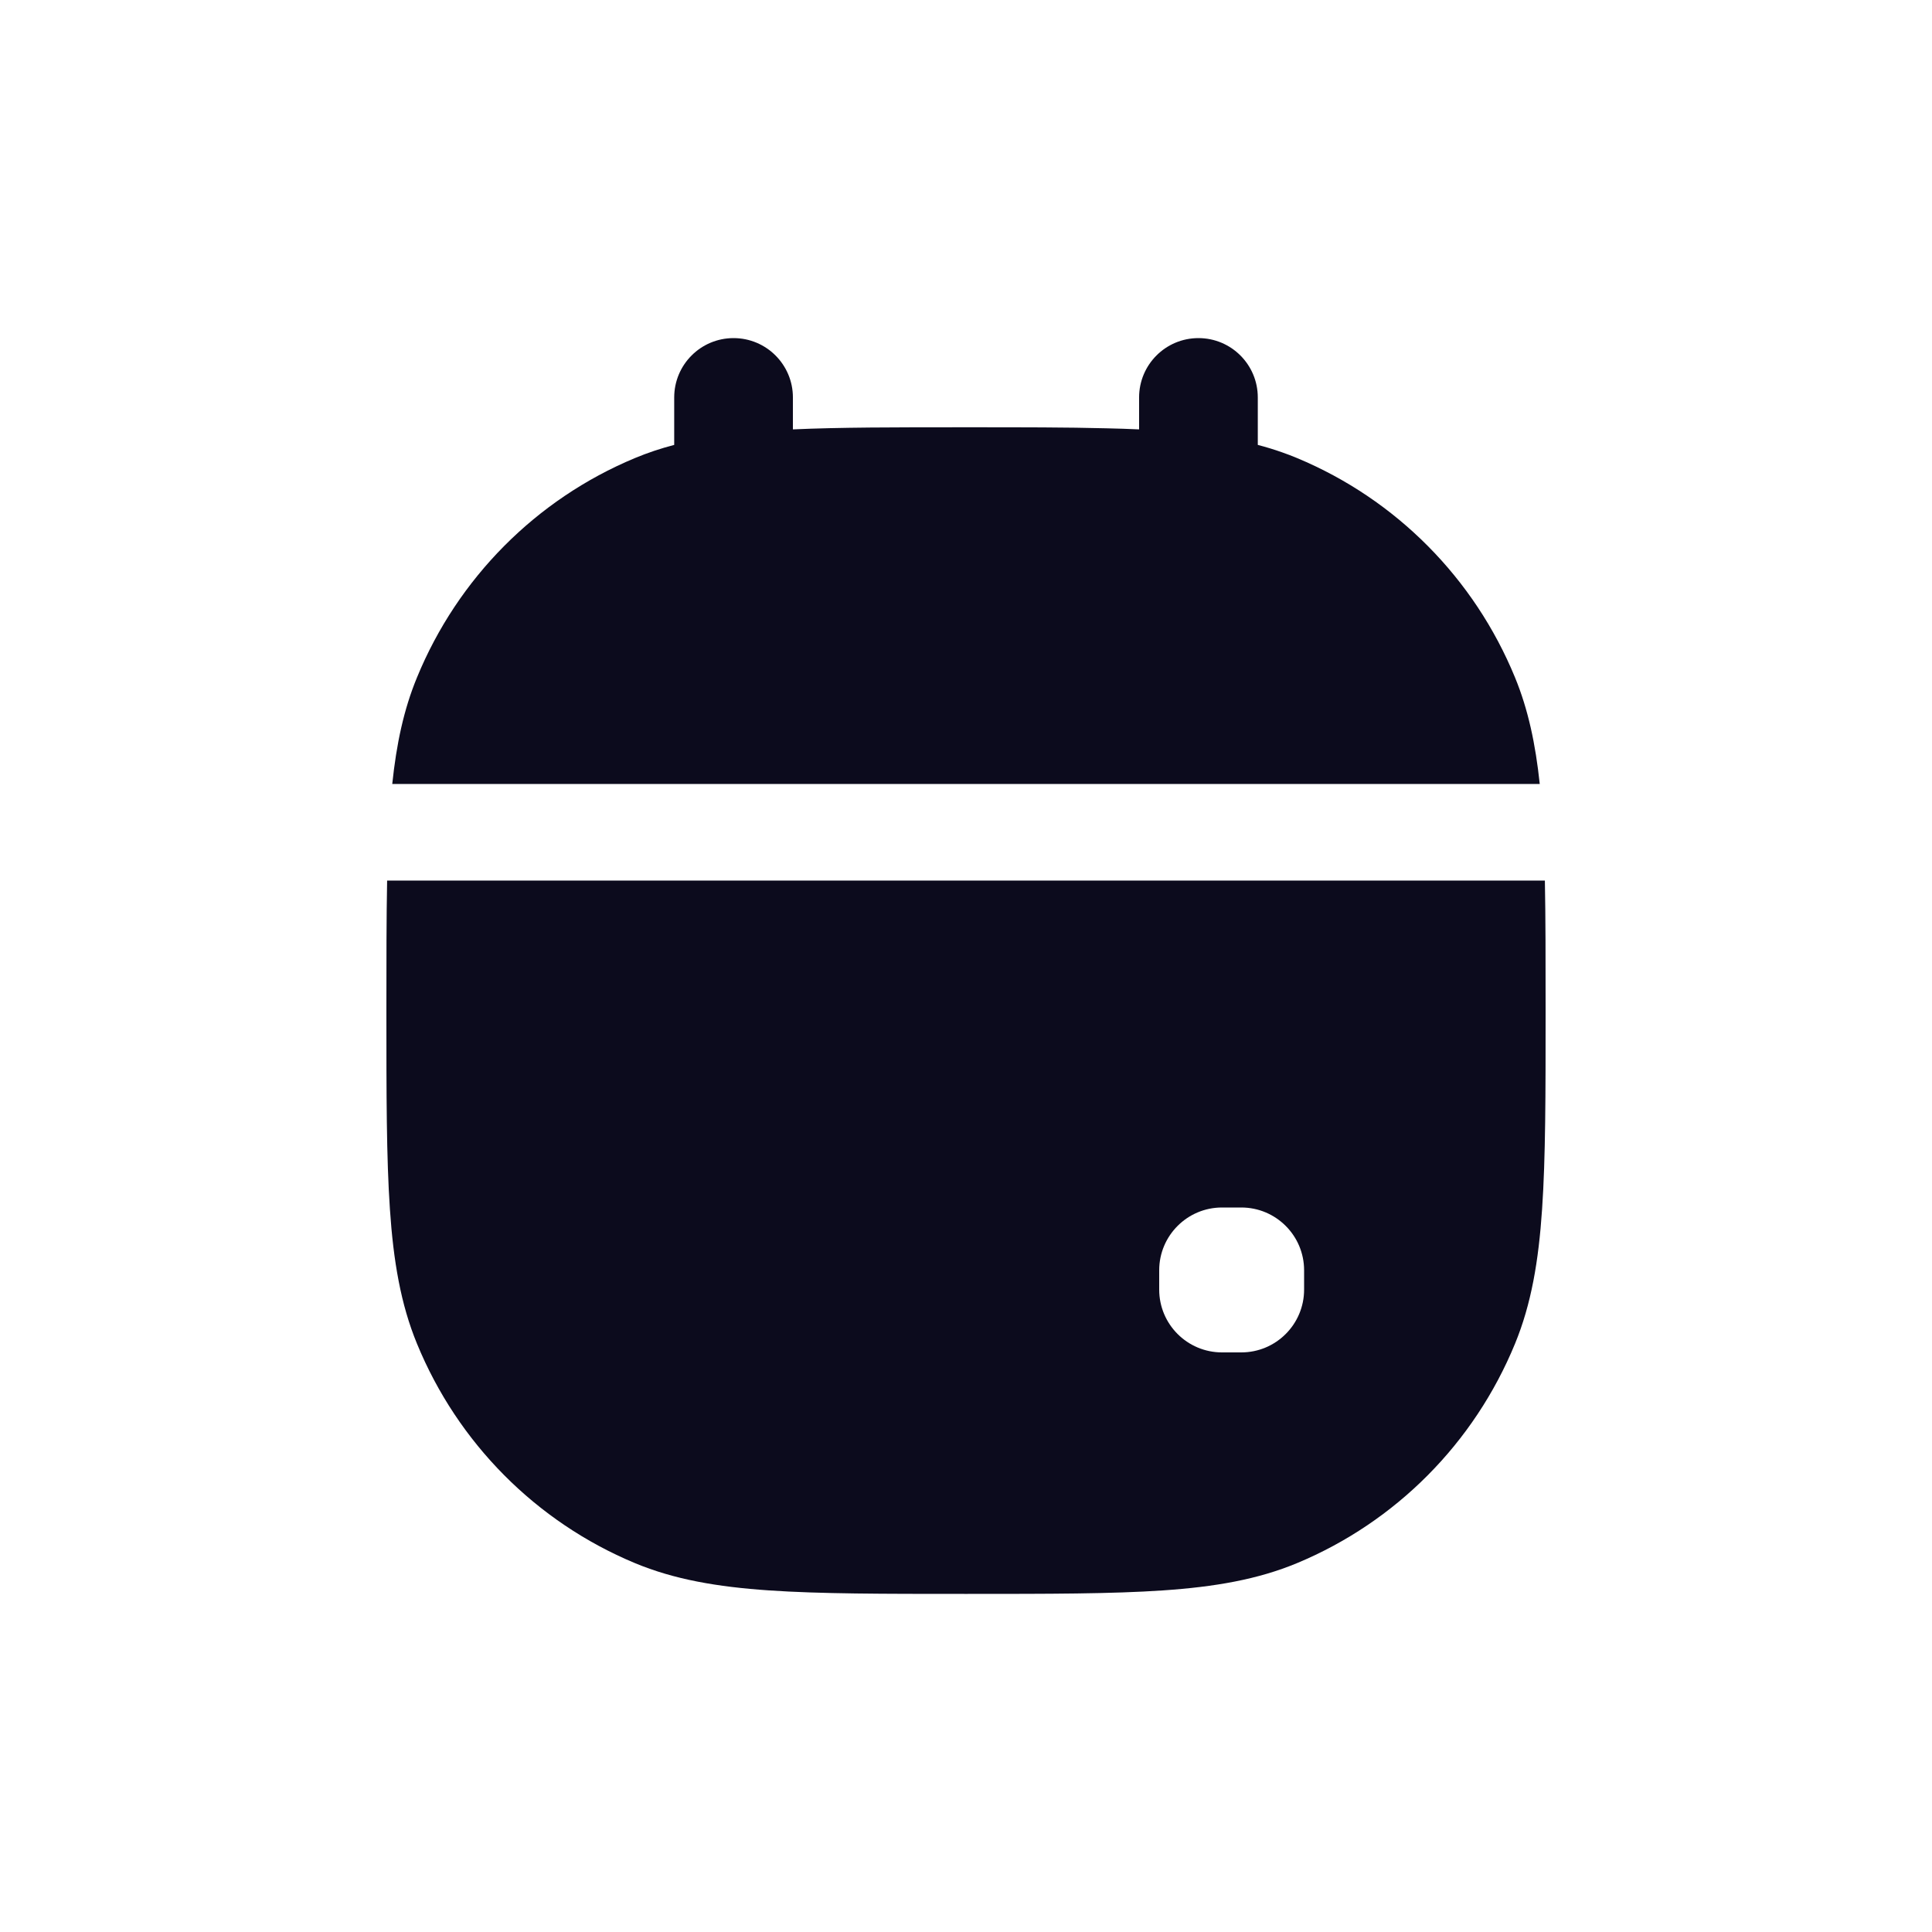 <?xml version="1.0" encoding="UTF-8"?> <svg xmlns="http://www.w3.org/2000/svg" width="32" height="32" viewBox="0 0 32 32" fill="none"> <path fill-rule="evenodd" clip-rule="evenodd" d="M6.4 16.768C6.4 18.119 6.4 19.174 6.458 20.025C6.516 20.889 6.637 21.601 6.907 22.257C7.582 23.9 8.879 25.207 10.514 25.889C11.167 26.161 11.876 26.283 12.735 26.342C13.581 26.4 14.629 26.4 15.97 26.4H16.03C17.371 26.4 18.419 26.4 19.265 26.342C20.124 26.283 20.833 26.161 21.486 25.889C23.121 25.207 24.418 23.9 25.093 22.257C25.363 21.601 25.484 20.889 25.542 20.025C25.6 19.174 25.6 18.119 25.6 16.768V16.718C25.6 15.905 25.6 15.201 25.588 14.585H23.987H8.012H6.412C6.4 15.201 6.4 15.905 6.4 16.718V16.768ZM20.24 20C19.666 20 19.2 20.466 19.2 21.04V21.36C19.2 21.934 19.666 22.4 20.24 22.4H20.56C21.134 22.4 21.6 21.934 21.6 21.36V21.04C21.6 20.466 21.134 20 20.56 20H20.24Z" fill="#0C0B1D"></path> <path d="M13.133 7.112V6.583C13.133 6.04 12.693 5.6 12.15 5.6C11.607 5.6 11.167 6.04 11.167 6.583V7.369C10.941 7.428 10.725 7.5 10.514 7.588C8.879 8.27 7.582 9.577 6.907 11.22C6.687 11.752 6.566 12.324 6.497 12.985H8.108H23.892H25.503C25.433 12.324 25.312 11.752 25.093 11.22C24.418 9.577 23.121 8.27 21.486 7.588C21.405 7.554 21.322 7.522 21.238 7.493C21.106 7.446 20.971 7.405 20.833 7.369V6.583C20.833 6.04 20.393 5.6 19.85 5.6C19.307 5.6 18.867 6.04 18.867 6.583V7.112C18.694 7.104 18.514 7.098 18.326 7.094C17.673 7.077 16.924 7.077 16.052 7.077L15.966 7.077C14.831 7.077 13.905 7.077 13.133 7.112Z" fill="#0C0B1D"></path> </svg> 